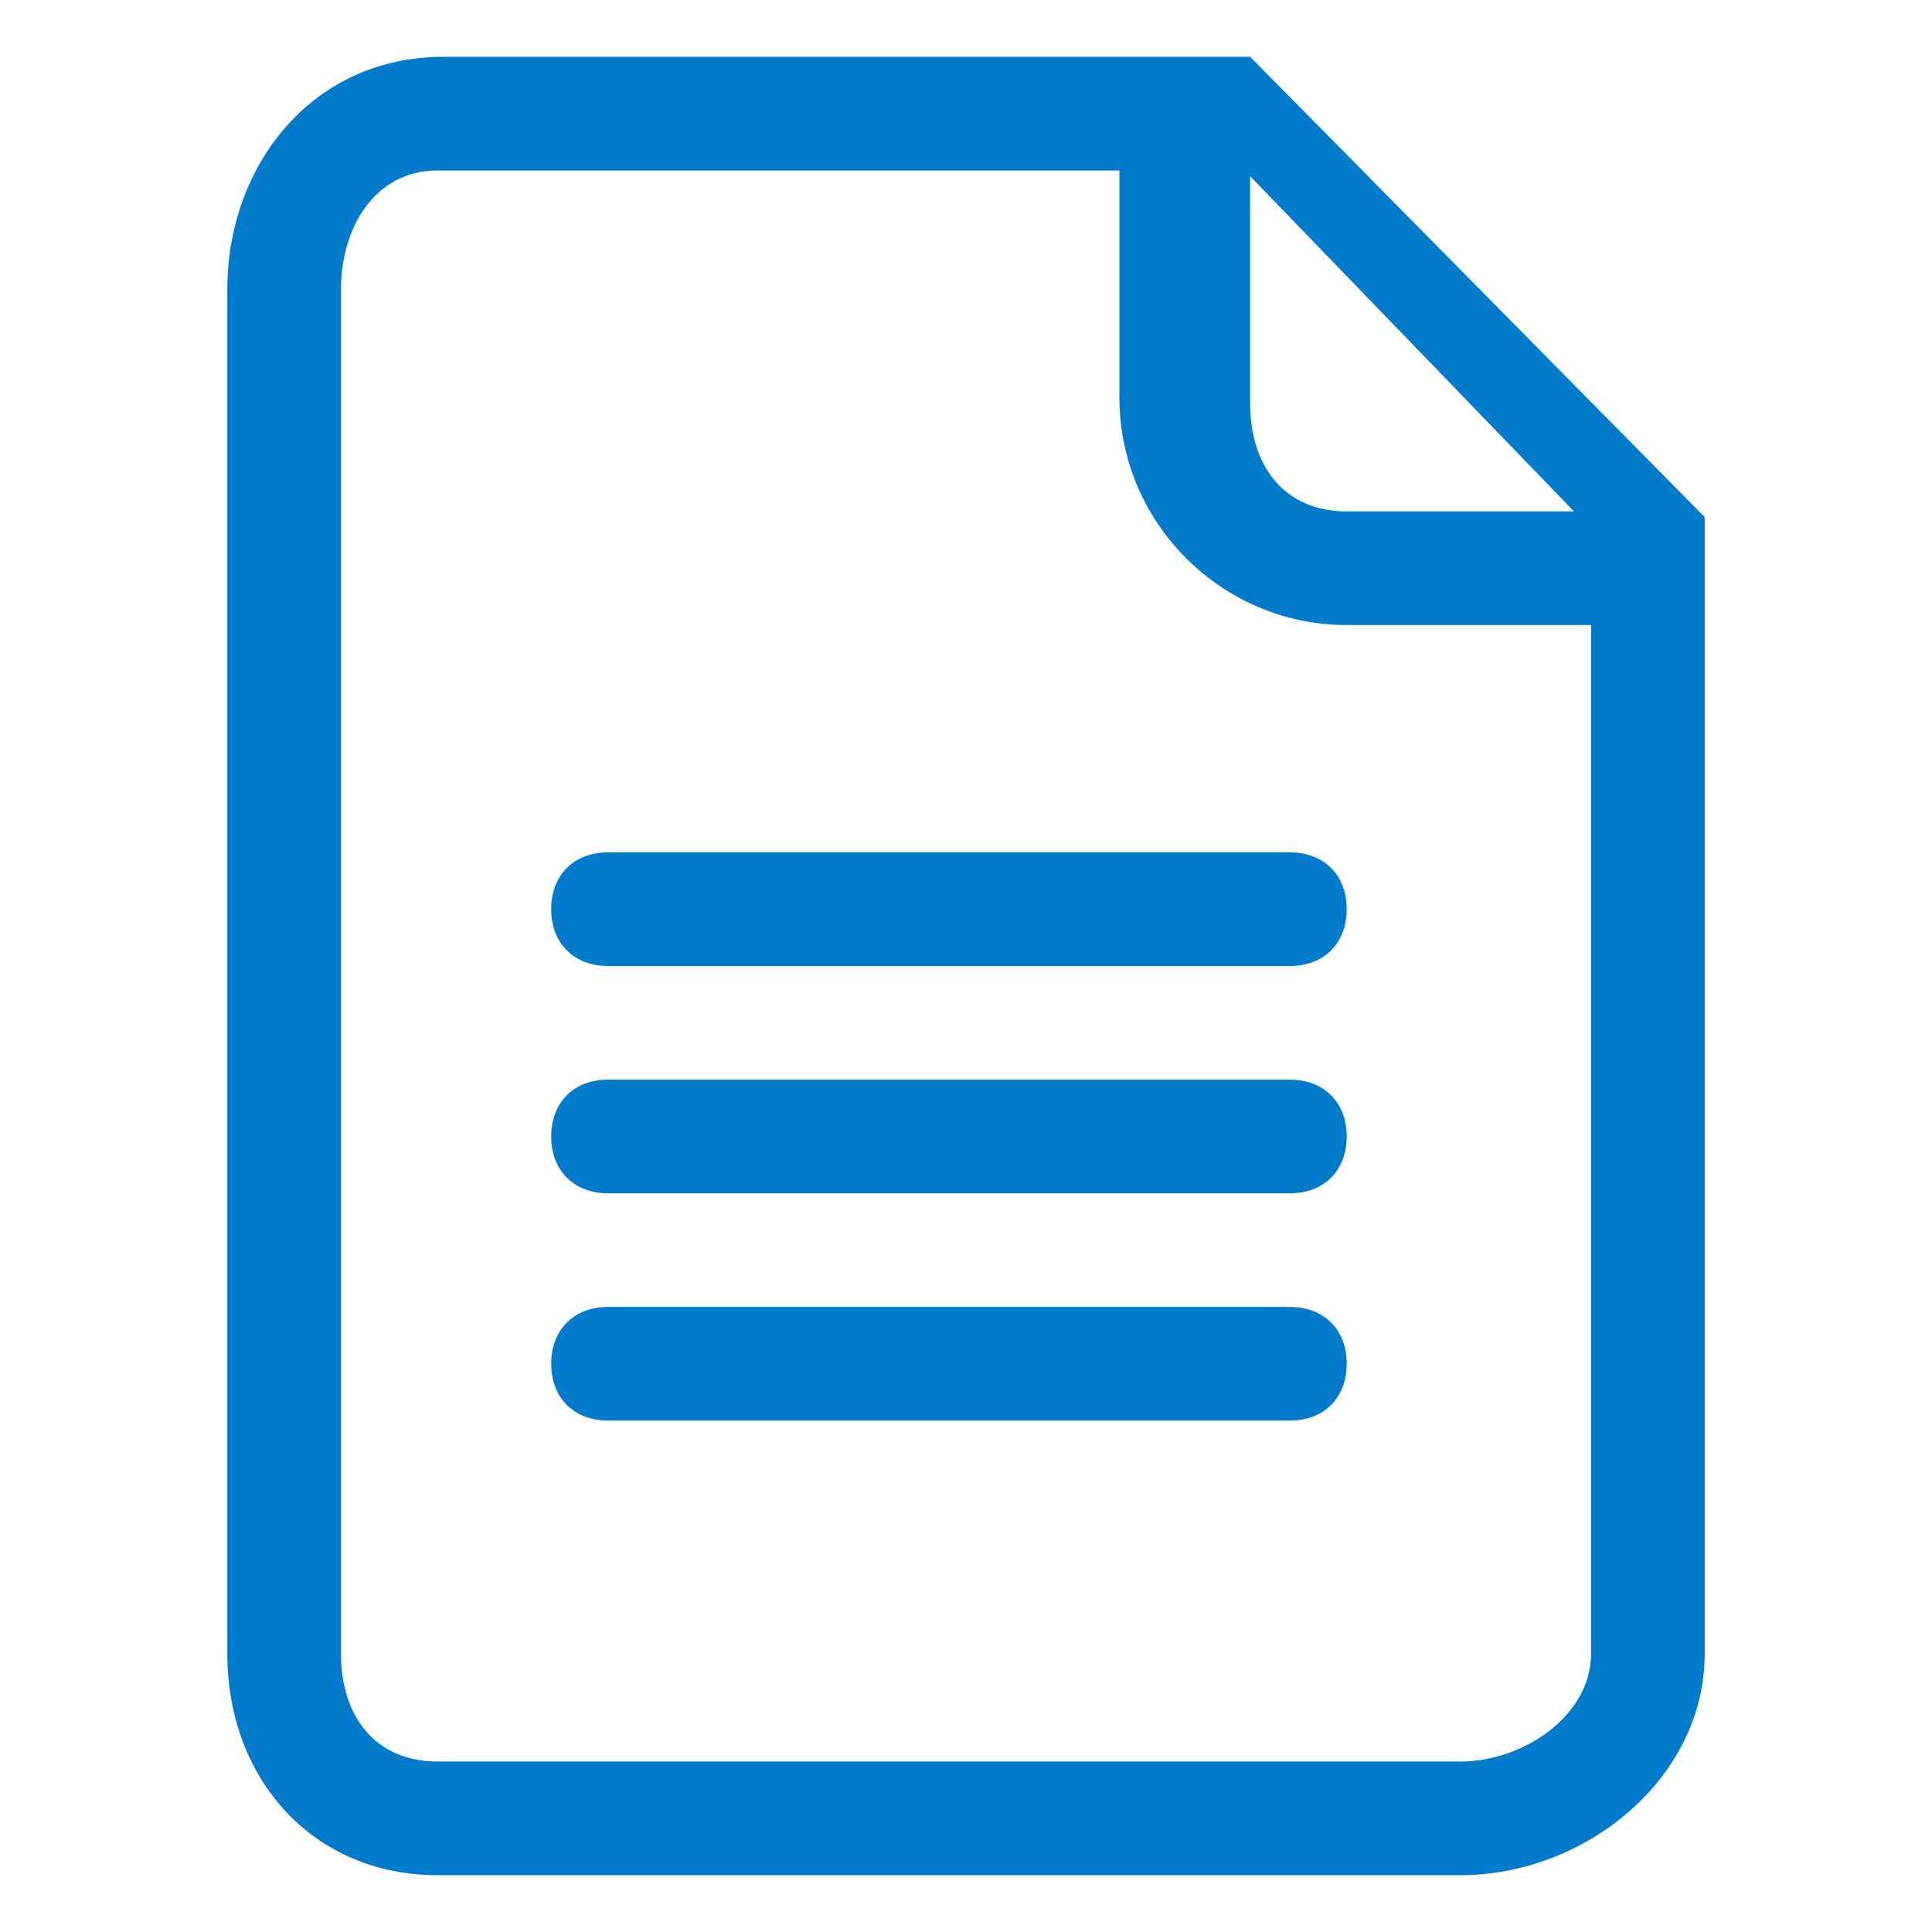 <svg xmlns="http://www.w3.org/2000/svg" width="34" height="34" viewBox="0 0 34 34">
<style type="text/css">
.green {
		fill: #4D8400;
}
.blue {
		fill: #007aca;
}
.purple {
		fill: #915AD5;
}
.white {
		fill: #fff;
}
</style>
<path class="blue" d="M22.7,23h-12c-0.6,0-1,0.4-1,1c0,0.6,0.4,1,1,1h12c0.6,0,1-0.4,1-1C23.7,23.4,23.3,23,22.7,23z
	 M22.7,19h-12c-0.6,0-1,0.4-1,1c0,0.6,0.4,1,1,1h12c0.6,0,1-0.4,1-1C23.7,19.4,23.3,19,22.7,19z M22.7,15h-12c-0.6,0-1,0.4-1,1
	c0,0.6,0.4,1,1,1h12c0.6,0,1-0.4,1-1C23.7,15.4,23.3,15,22.7,15z M22,1c0,0,0,0-2.2,0h-12C5.5,1,4,2.9,4,5.1v24
	C4,31.3,5.5,33,7.7,33h18c2.2,0,4.3-1.7,4.3-3.9v-20L22,1z M28,29.1c0,1.1-1.2,1.9-2.3,1.9h-18C6.6,31,6,30.2,6,29.1v-24
	C6,4,6.6,3,7.7,3h12c0,3,0,4,0,4c0,2.2,1.8,4,4,4c0,0,1.3,0,4.3,0V29.1z M23.7,9C22.6,9,22,8.2,22,7.1c0,0,0-1.6,0-4L27.7,9H23.7z"
	/>
</svg>
